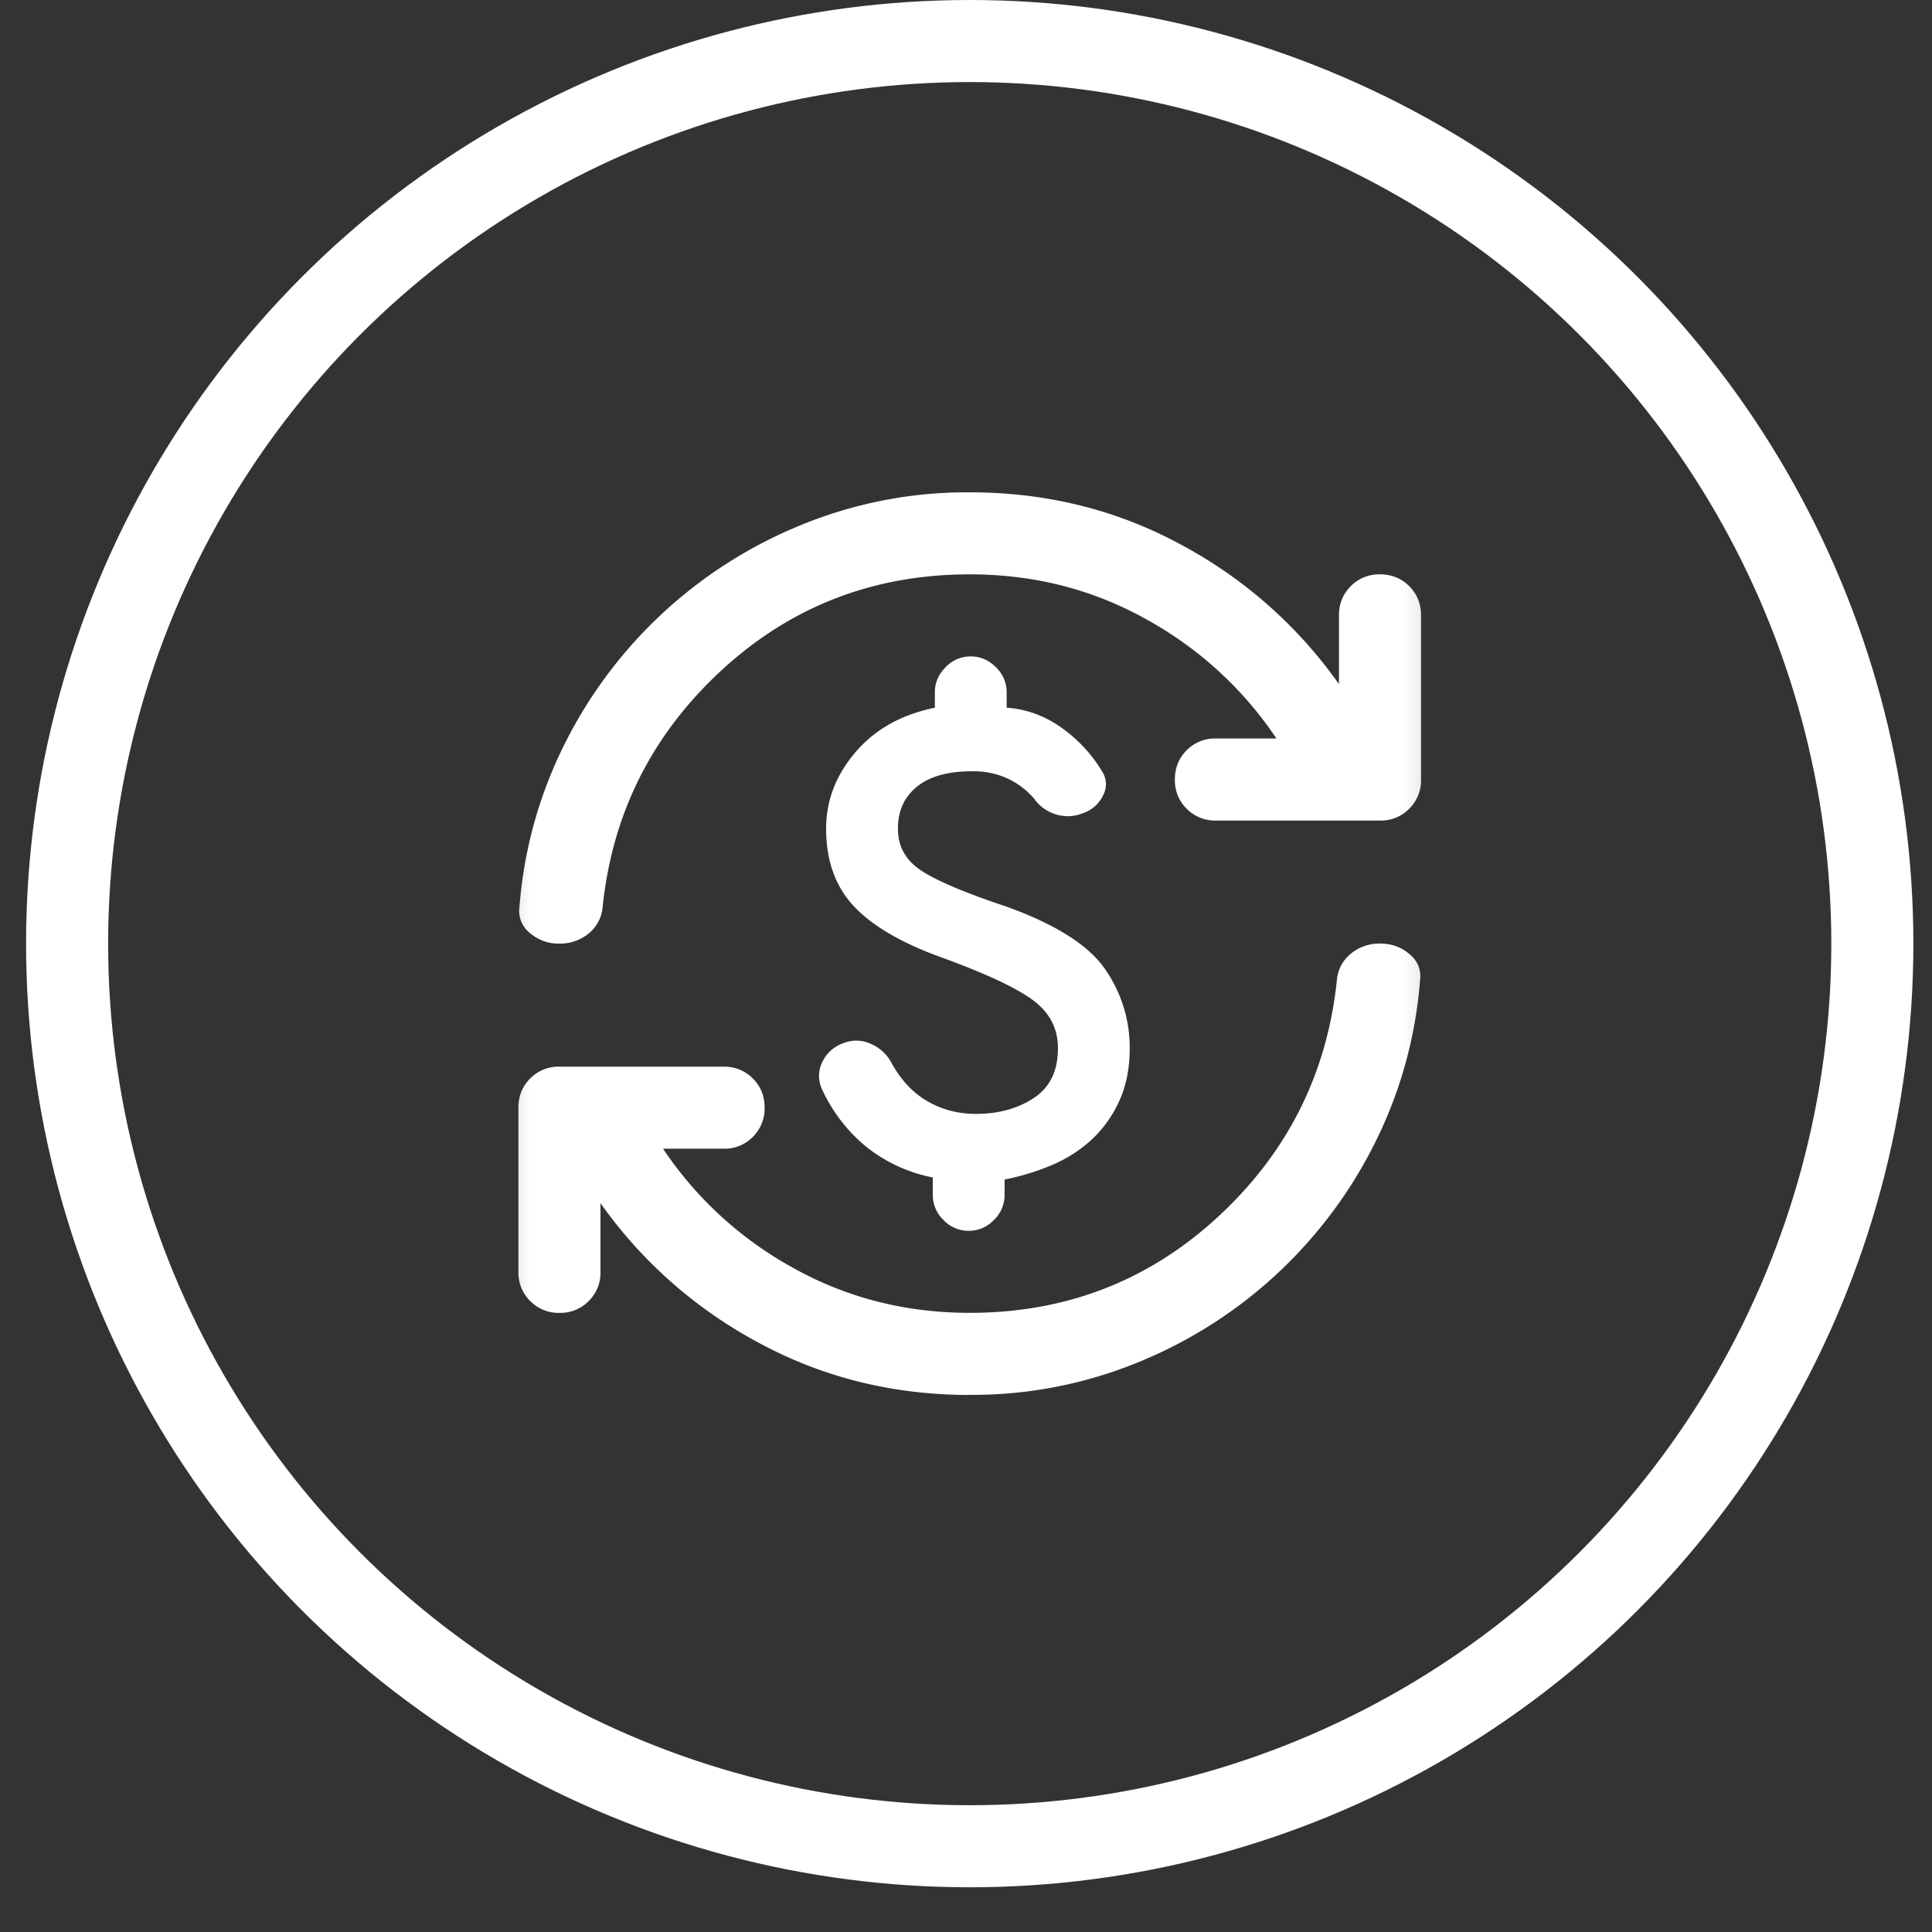 <svg xmlns="http://www.w3.org/2000/svg" width="42" height="42" fill="none"><rect width="100%" height="100%" fill="#333333" stroke="none"/><circle cx="21.081" cy="20.514" r="19.622" stroke="#fff" stroke-width="1.784"/><mask id="a" width="22" height="23" x="10" y="9" maskUnits="userSpaceOnUse" style="mask-type:alpha"><path fill="#D9D9D9" d="M10.378 9.811h21.405v21.405H10.378z"/></mask><g mask="url(#a)"><path fill="#fff" d="M21.215 24.215c.49 0 .91-.115 1.26-.346.349-.23.524-.59.524-1.081 0-.431-.182-.78-.547-1.048-.364-.268-1.014-.572-1.95-.914-.878-.313-1.52-.684-1.93-1.115-.408-.431-.613-.996-.613-1.695 0-.61.212-1.163.636-1.661.424-.498 1-.821 1.728-.97v-.334c0-.209.078-.39.234-.547a.749.749 0 0 1 .546-.234c.208 0 .39.078.547.234a.75.75 0 0 1 .234.547v.334c.43.03.828.175 1.193.435.364.26.657.576.88.947a.509.509 0 0 1 .023.524.752.752 0 0 1-.446.39.865.865 0 0 1-.58.023.887.887 0 0 1-.468-.335 1.711 1.711 0 0 0-.558-.434 1.778 1.778 0 0 0-.802-.168c-.52 0-.918.112-1.193.335-.275.223-.413.528-.413.914 0 .387.171.691.513.914.342.223.959.483 1.85.78 1.071.387 1.785.84 2.141 1.36a2.97 2.97 0 0 1 .535 1.718c0 .43-.074.81-.223 1.137a2.619 2.619 0 0 1-.59.836c-.246.23-.532.416-.859.558a5.217 5.217 0 0 1-1.048.323v.334a.75.75 0 0 1-.234.547.749.749 0 0 1-.546.234.749.749 0 0 1-.547-.234.749.749 0 0 1-.234-.547v-.379a3.345 3.345 0 0 1-1.449-.669 3.51 3.51 0 0 1-.959-1.248.685.685 0 0 1 .011-.602.788.788 0 0 1 .457-.402.748.748 0 0 1 .58.011.916.916 0 0 1 .446.39c.208.387.472.673.792.86.32.185.672.278 1.059.278Zm-.134 6.11c-1.665 0-3.196-.38-4.593-1.138a9.94 9.94 0 0 1-3.434-3.032v1.494a.863.863 0 0 1-.256.635.863.863 0 0 1-.636.257.863.863 0 0 1-.635-.257.863.863 0 0 1-.257-.635V24.08c0-.253.086-.465.257-.636a.863.863 0 0 1 .635-.256h3.568c.252 0 .464.086.635.256.171.171.257.383.257.636a.863.863 0 0 1-.257.636.863.863 0 0 1-.635.256h-1.316a8.076 8.076 0 0 0 2.82 2.586c1.168.654 2.45.982 3.847.982 2.096 0 3.898-.7 5.407-2.096 1.509-1.398 2.367-3.115 2.576-5.151a.826.826 0 0 1 .312-.569.977.977 0 0 1 .624-.212c.253 0 .468.078.647.235a.61.61 0 0 1 .223.568 9.521 9.521 0 0 1-.982 3.534 9.923 9.923 0 0 1-5.161 4.772 9.481 9.481 0 0 1-3.646.702Zm0-17.839c-2.096 0-3.898.7-5.407 2.096-1.509 1.398-2.367 3.115-2.575 5.151a.826.826 0 0 1-.313.569.977.977 0 0 1-.624.211.948.948 0 0 1-.647-.234.61.61 0 0 1-.222-.568 9.52 9.52 0 0 1 .98-3.534 9.923 9.923 0 0 1 5.163-4.772 9.48 9.48 0 0 1 3.645-.702c1.665 0 3.196.379 4.593 1.137a9.94 9.94 0 0 1 3.434 3.032v-1.494c0-.252.086-.464.256-.635a.863.863 0 0 1 .636-.257c.253 0 .465.086.636.257.17.17.256.383.256.635v3.568a.863.863 0 0 1-.256.635.863.863 0 0 1-.636.257h-3.568a.863.863 0 0 1-.635-.257.863.863 0 0 1-.256-.635c0-.253.085-.465.256-.636a.863.863 0 0 1 .635-.256h1.316a8.077 8.077 0 0 0-2.82-2.586c-1.168-.655-2.45-.982-3.847-.982Z"/></g></svg>